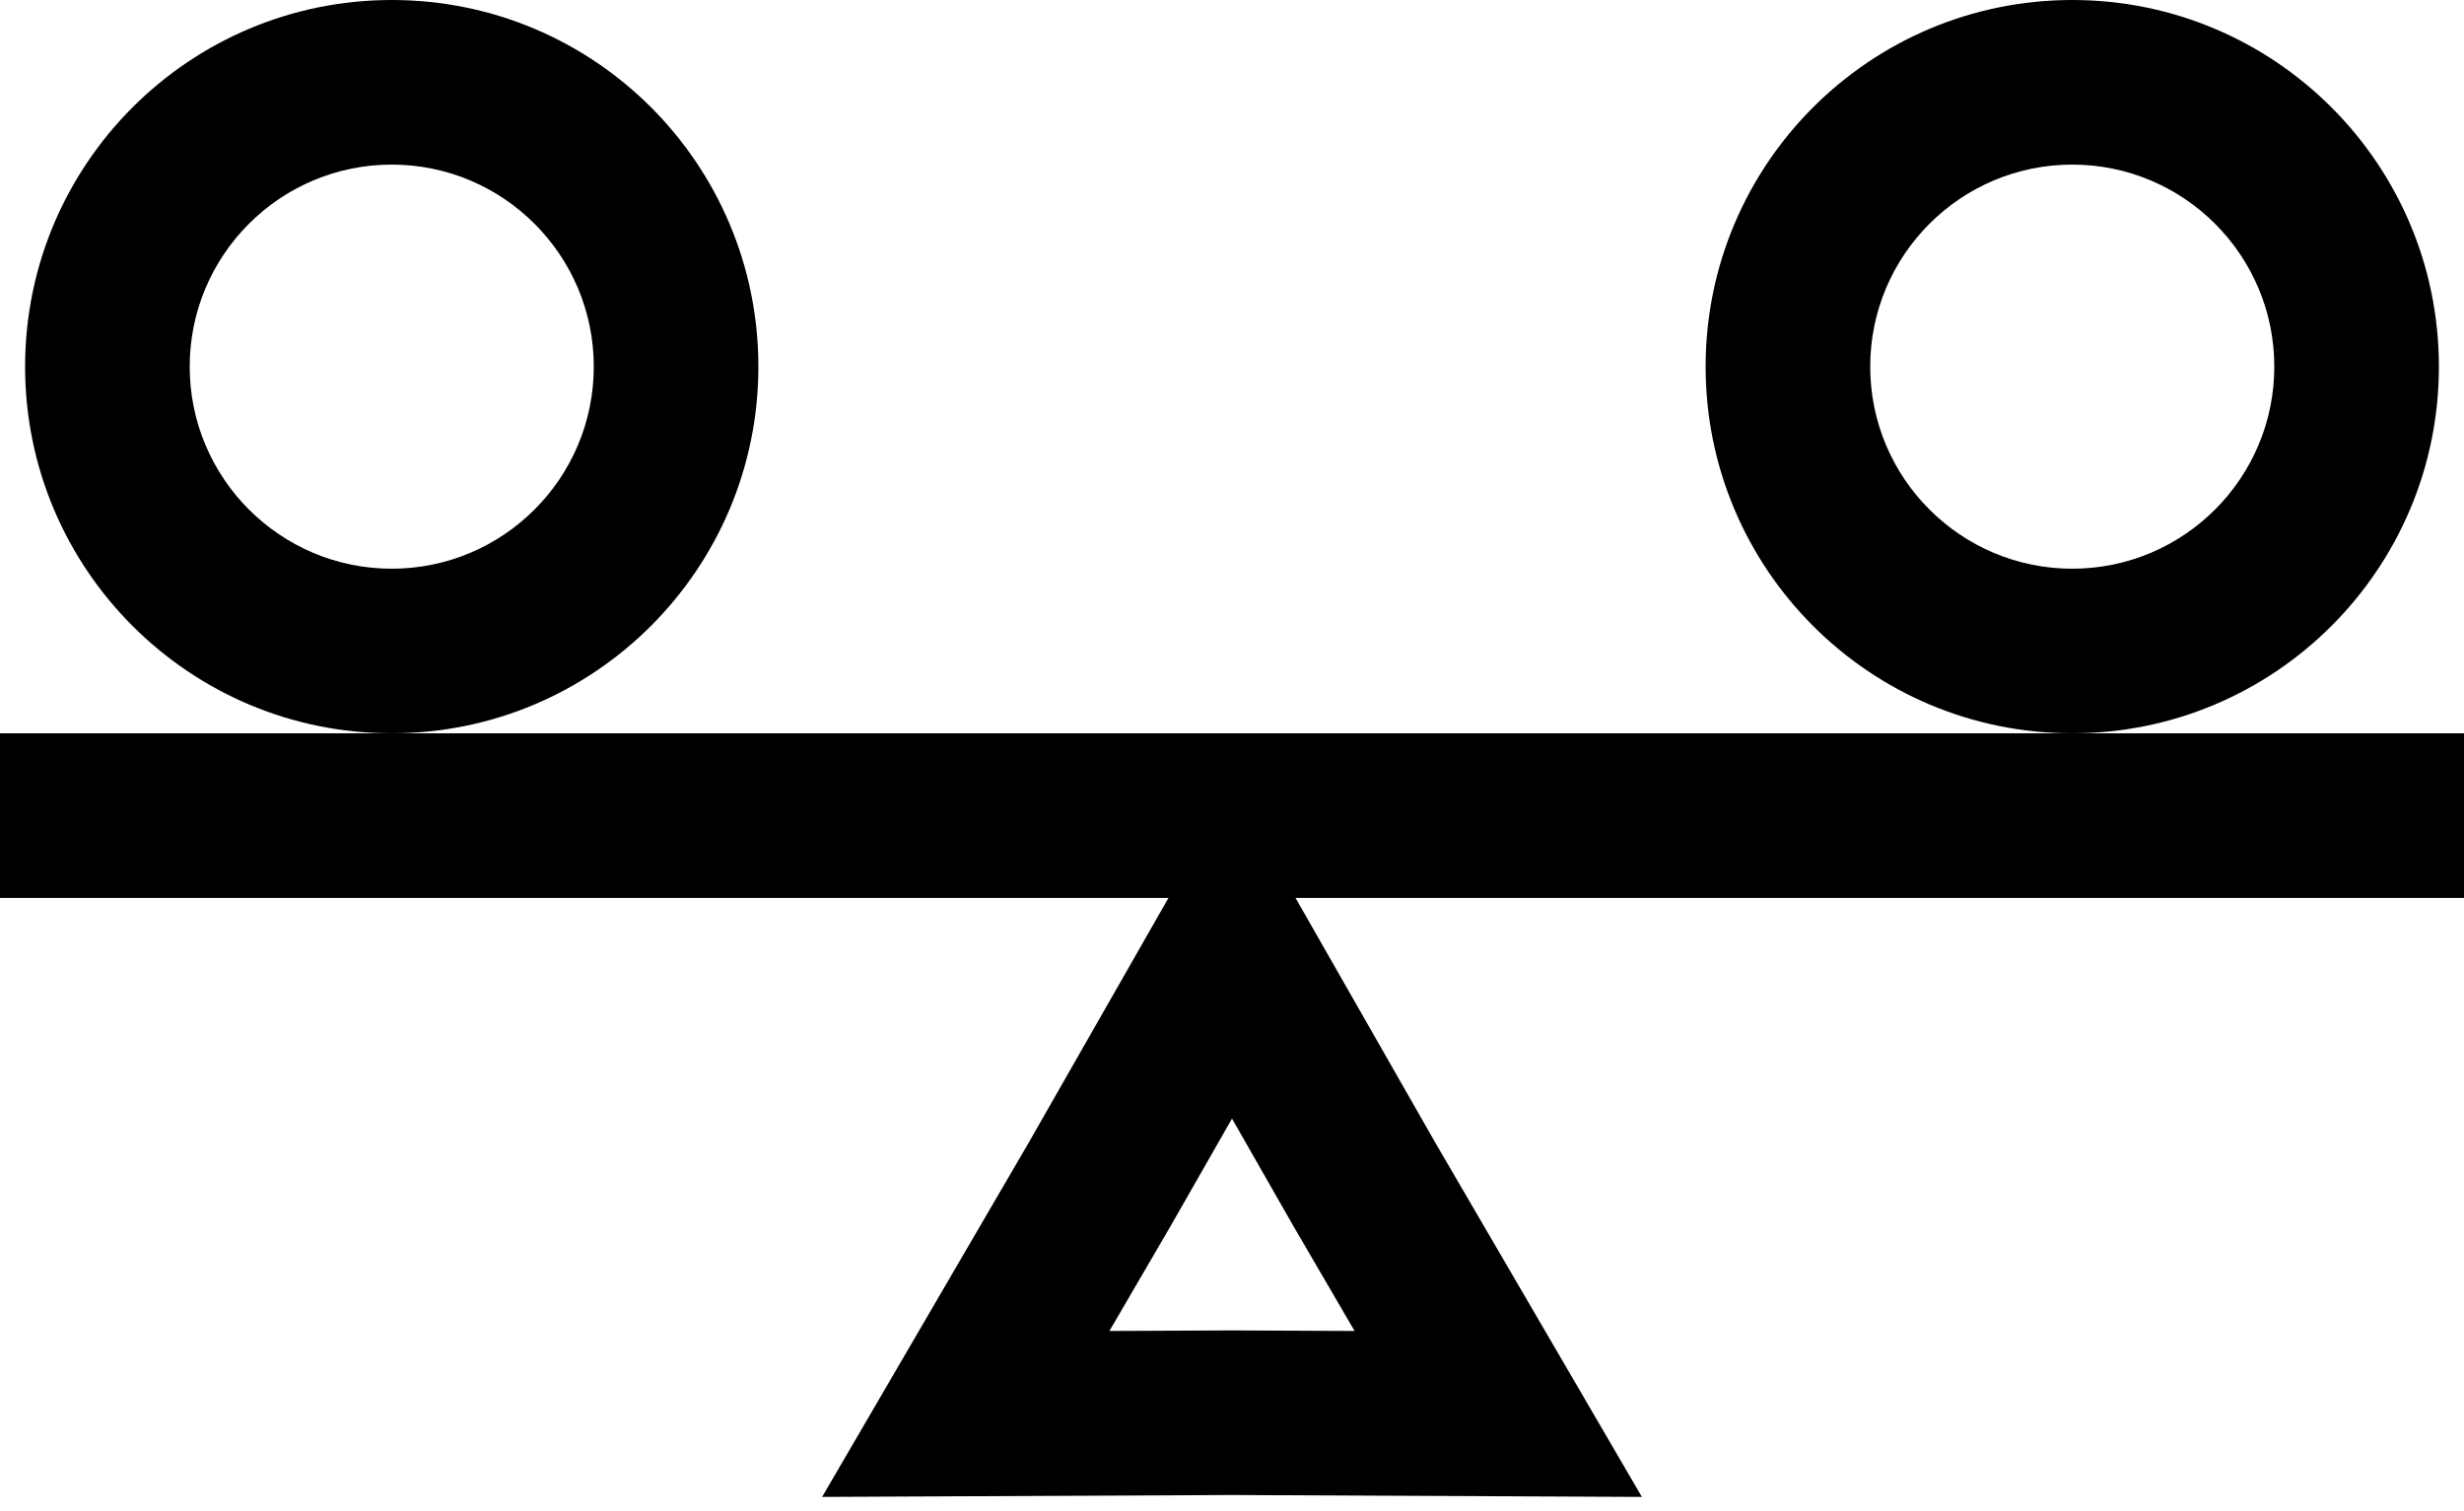 <?xml version="1.0" encoding="UTF-8"?>
<svg xmlns="http://www.w3.org/2000/svg" id="Ebene_1" data-name="Ebene 1" viewBox="0 0 59.88 36.71">
  <defs>
    <style>
      .cls-1 {
        fill: none;
        stroke: #000;
        stroke-miterlimit: 10;
        stroke-width: 4px;
      }

      .cls-2 {
        fill: #000;
        stroke-width: 0px;
      }
    </style>
  </defs>
  <polygon class="cls-1" points="29.94 23.15 33.15 28.77 36.41 34.36 29.94 34.33 23.47 34.36 26.73 28.77 29.94 23.15"></polygon>
  <line class="cls-1" y1="19.82" x2="59.88" y2="19.82"></line>
  <path class="cls-2" d="M9.52,4c2.71,0,4.91,2.2,4.91,4.91s-2.2,4.91-4.91,4.91-4.91-2.2-4.91-4.91,2.2-4.91,4.91-4.91M9.52,0C4.6,0,.61,3.99.61,8.91s3.99,8.91,8.91,8.91,8.91-3.99,8.91-8.91S14.45,0,9.52,0h0Z"></path>
  <path class="cls-2" d="M50.36,4c2.71,0,4.91,2.2,4.91,4.91s-2.2,4.91-4.91,4.91-4.91-2.2-4.91-4.91,2.2-4.91,4.91-4.91M50.36,0C45.44,0,41.45,3.99,41.45,8.91s3.99,8.91,8.91,8.91,8.91-3.99,8.91-8.91S55.28,0,50.36,0h0Z"></path>
</svg>
